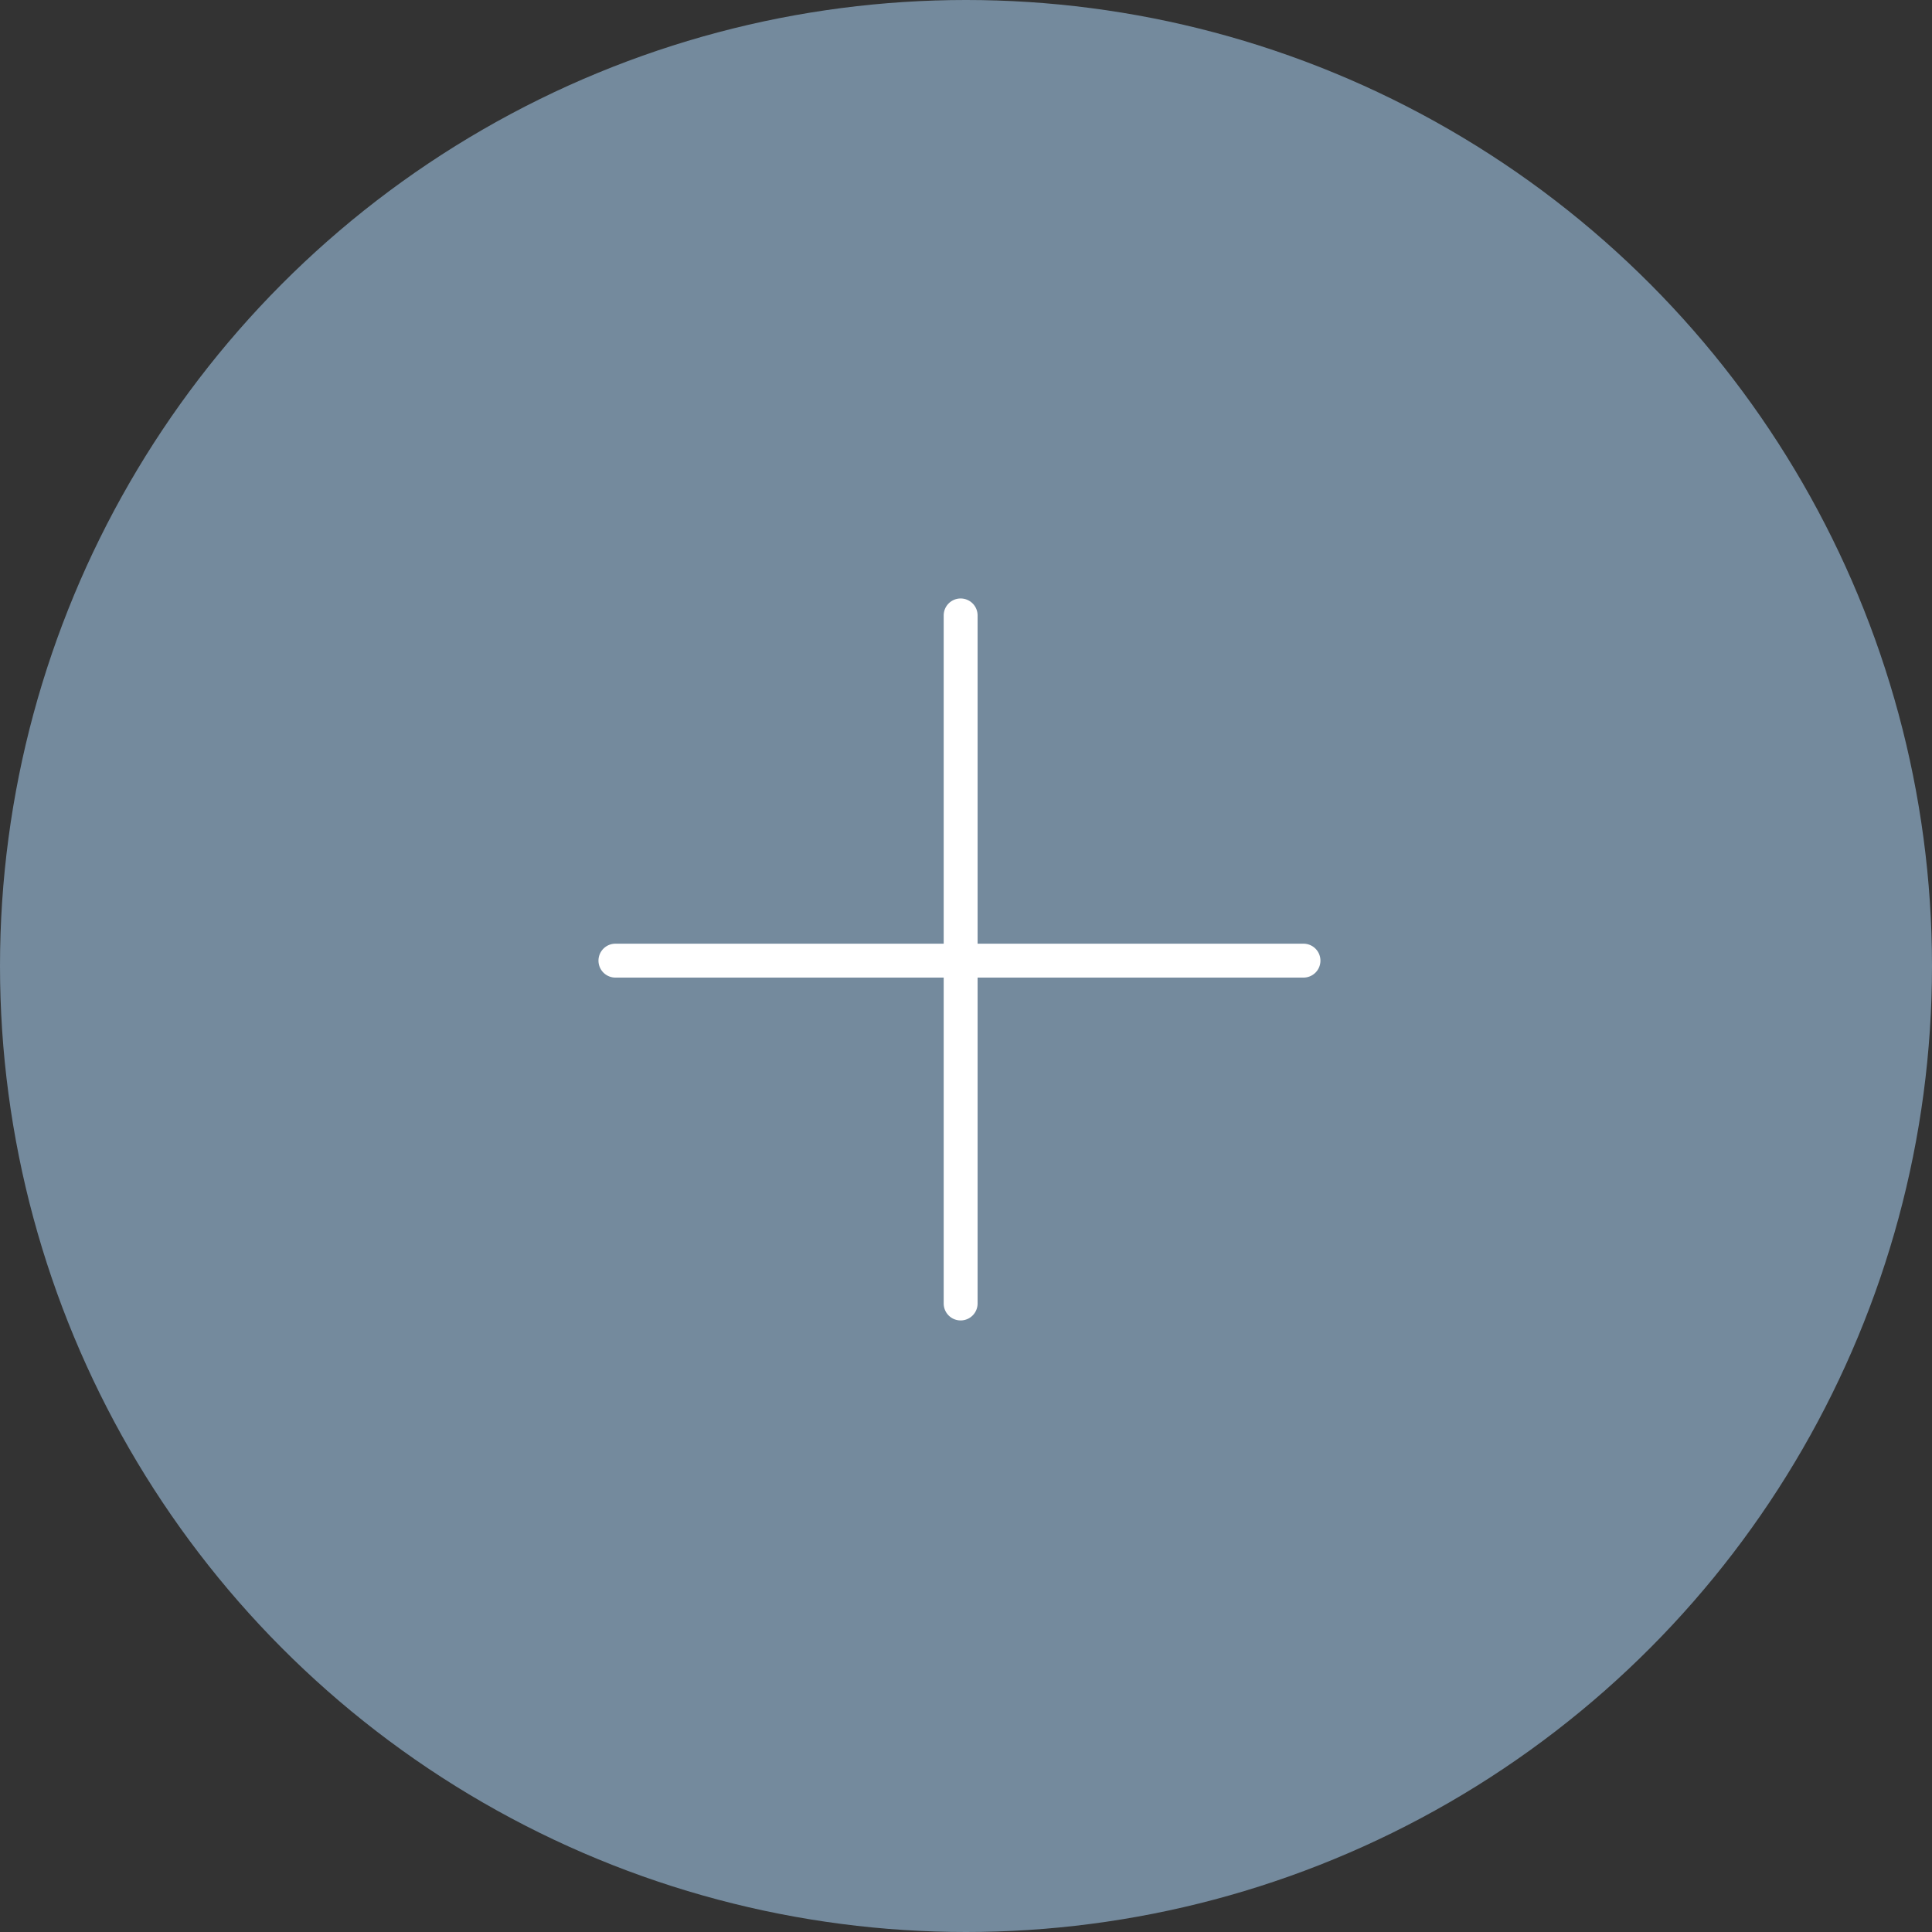 <svg xmlns="http://www.w3.org/2000/svg" width="57" height="57" viewBox="0 0 57 57"><rect x="0" y="0" width="57" height="57" fill="#333333" stroke="none"/><circle cx="28.5" cy="28.5" r="28.5" fill="#748a9d"/><g transform="translate(18.157 18.157)"><path d="M0,20.8a.5.5,0,0,1-.5-.5V0A.5.5,0,0,1,0-.5.5.5,0,0,1,.5,0V20.3A.5.5,0,0,1,0,20.8Z" transform="translate(10.185)" fill="#fff"/><path d="M20.3.5H0A.5.5,0,0,1-.5,0,.5.5,0,0,1,0-.5H20.3a.5.5,0,0,1,.5.5A.5.5,0,0,1,20.3.5Z" transform="translate(0 10.185)" fill="#fff"/></g></svg>